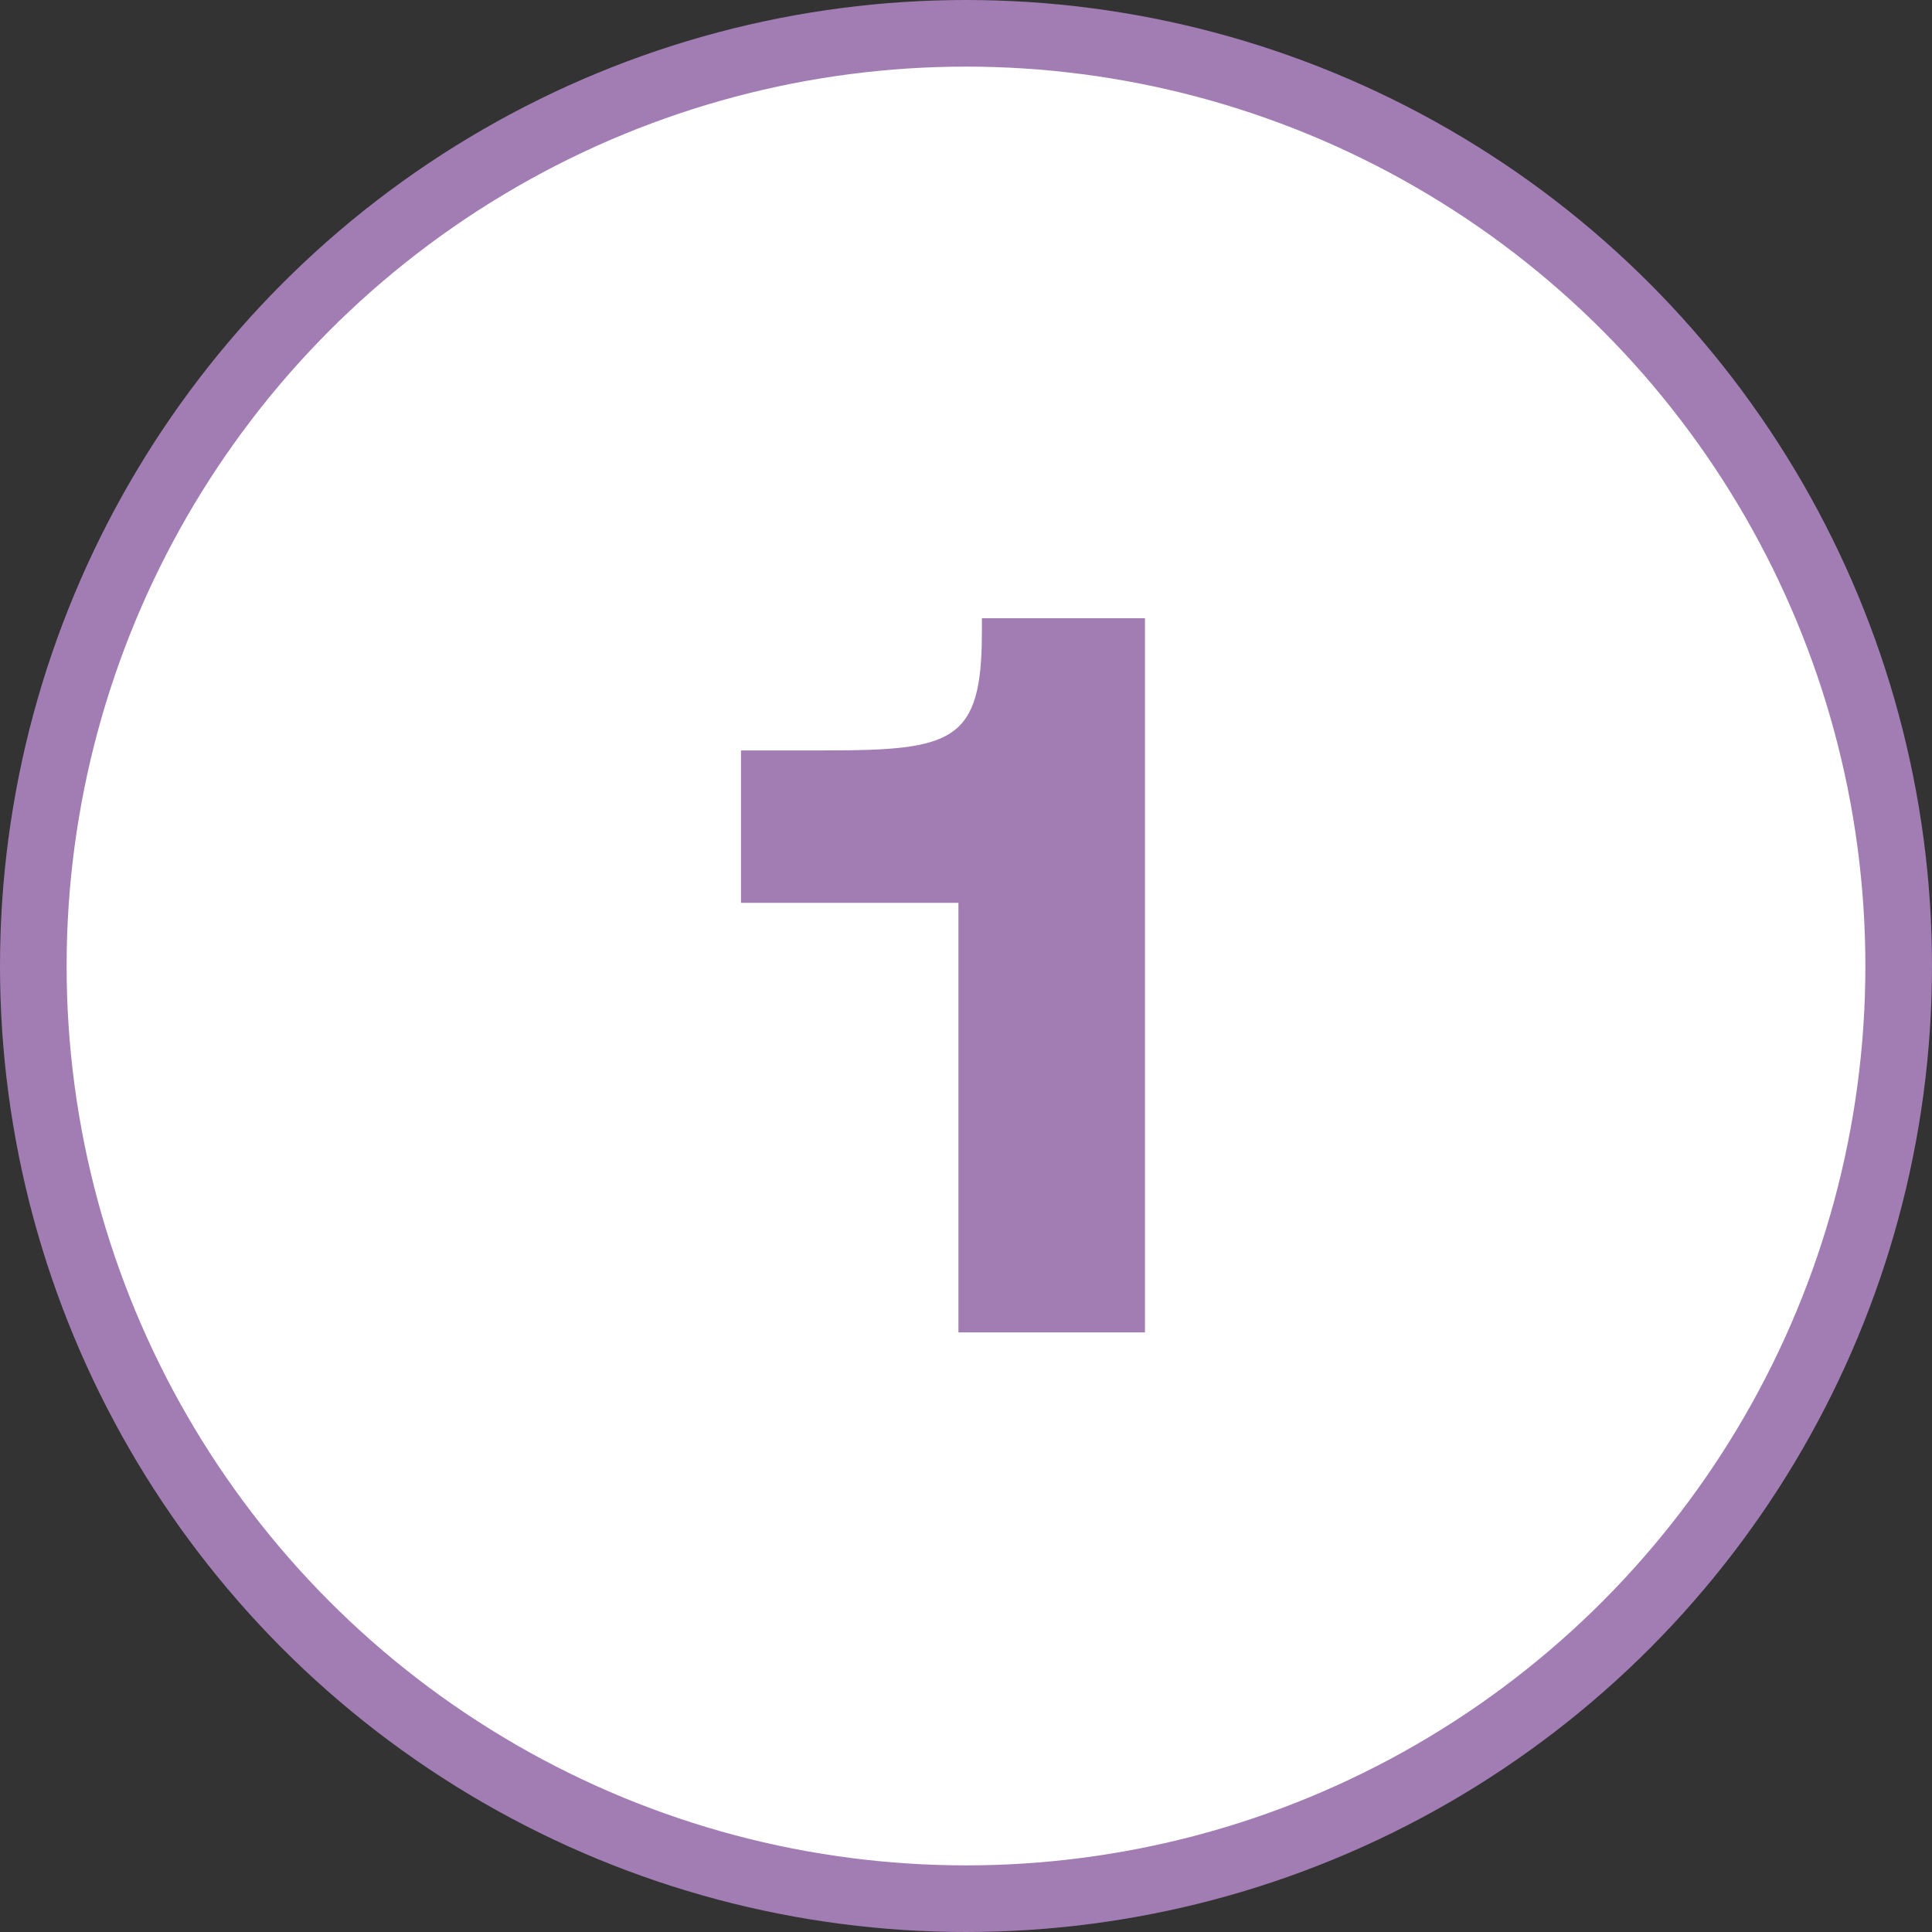 <svg xmlns="http://www.w3.org/2000/svg" width="58" height="58" viewBox="0 0 58 58" fill="none"><rect x="0" y="0" width="58" height="58" fill="#333333" stroke="none"/><circle cx="29" cy="29" r="28" fill="white" stroke="#A17DB3" stroke-width="2"></circle><path d="M28.773 40V27.104H22.245V22.528H24.773C28.613 22.528 29.477 22.272 29.477 18.976V18.56H34.373V40H28.773Z" fill="#A17DB3"></path></svg>